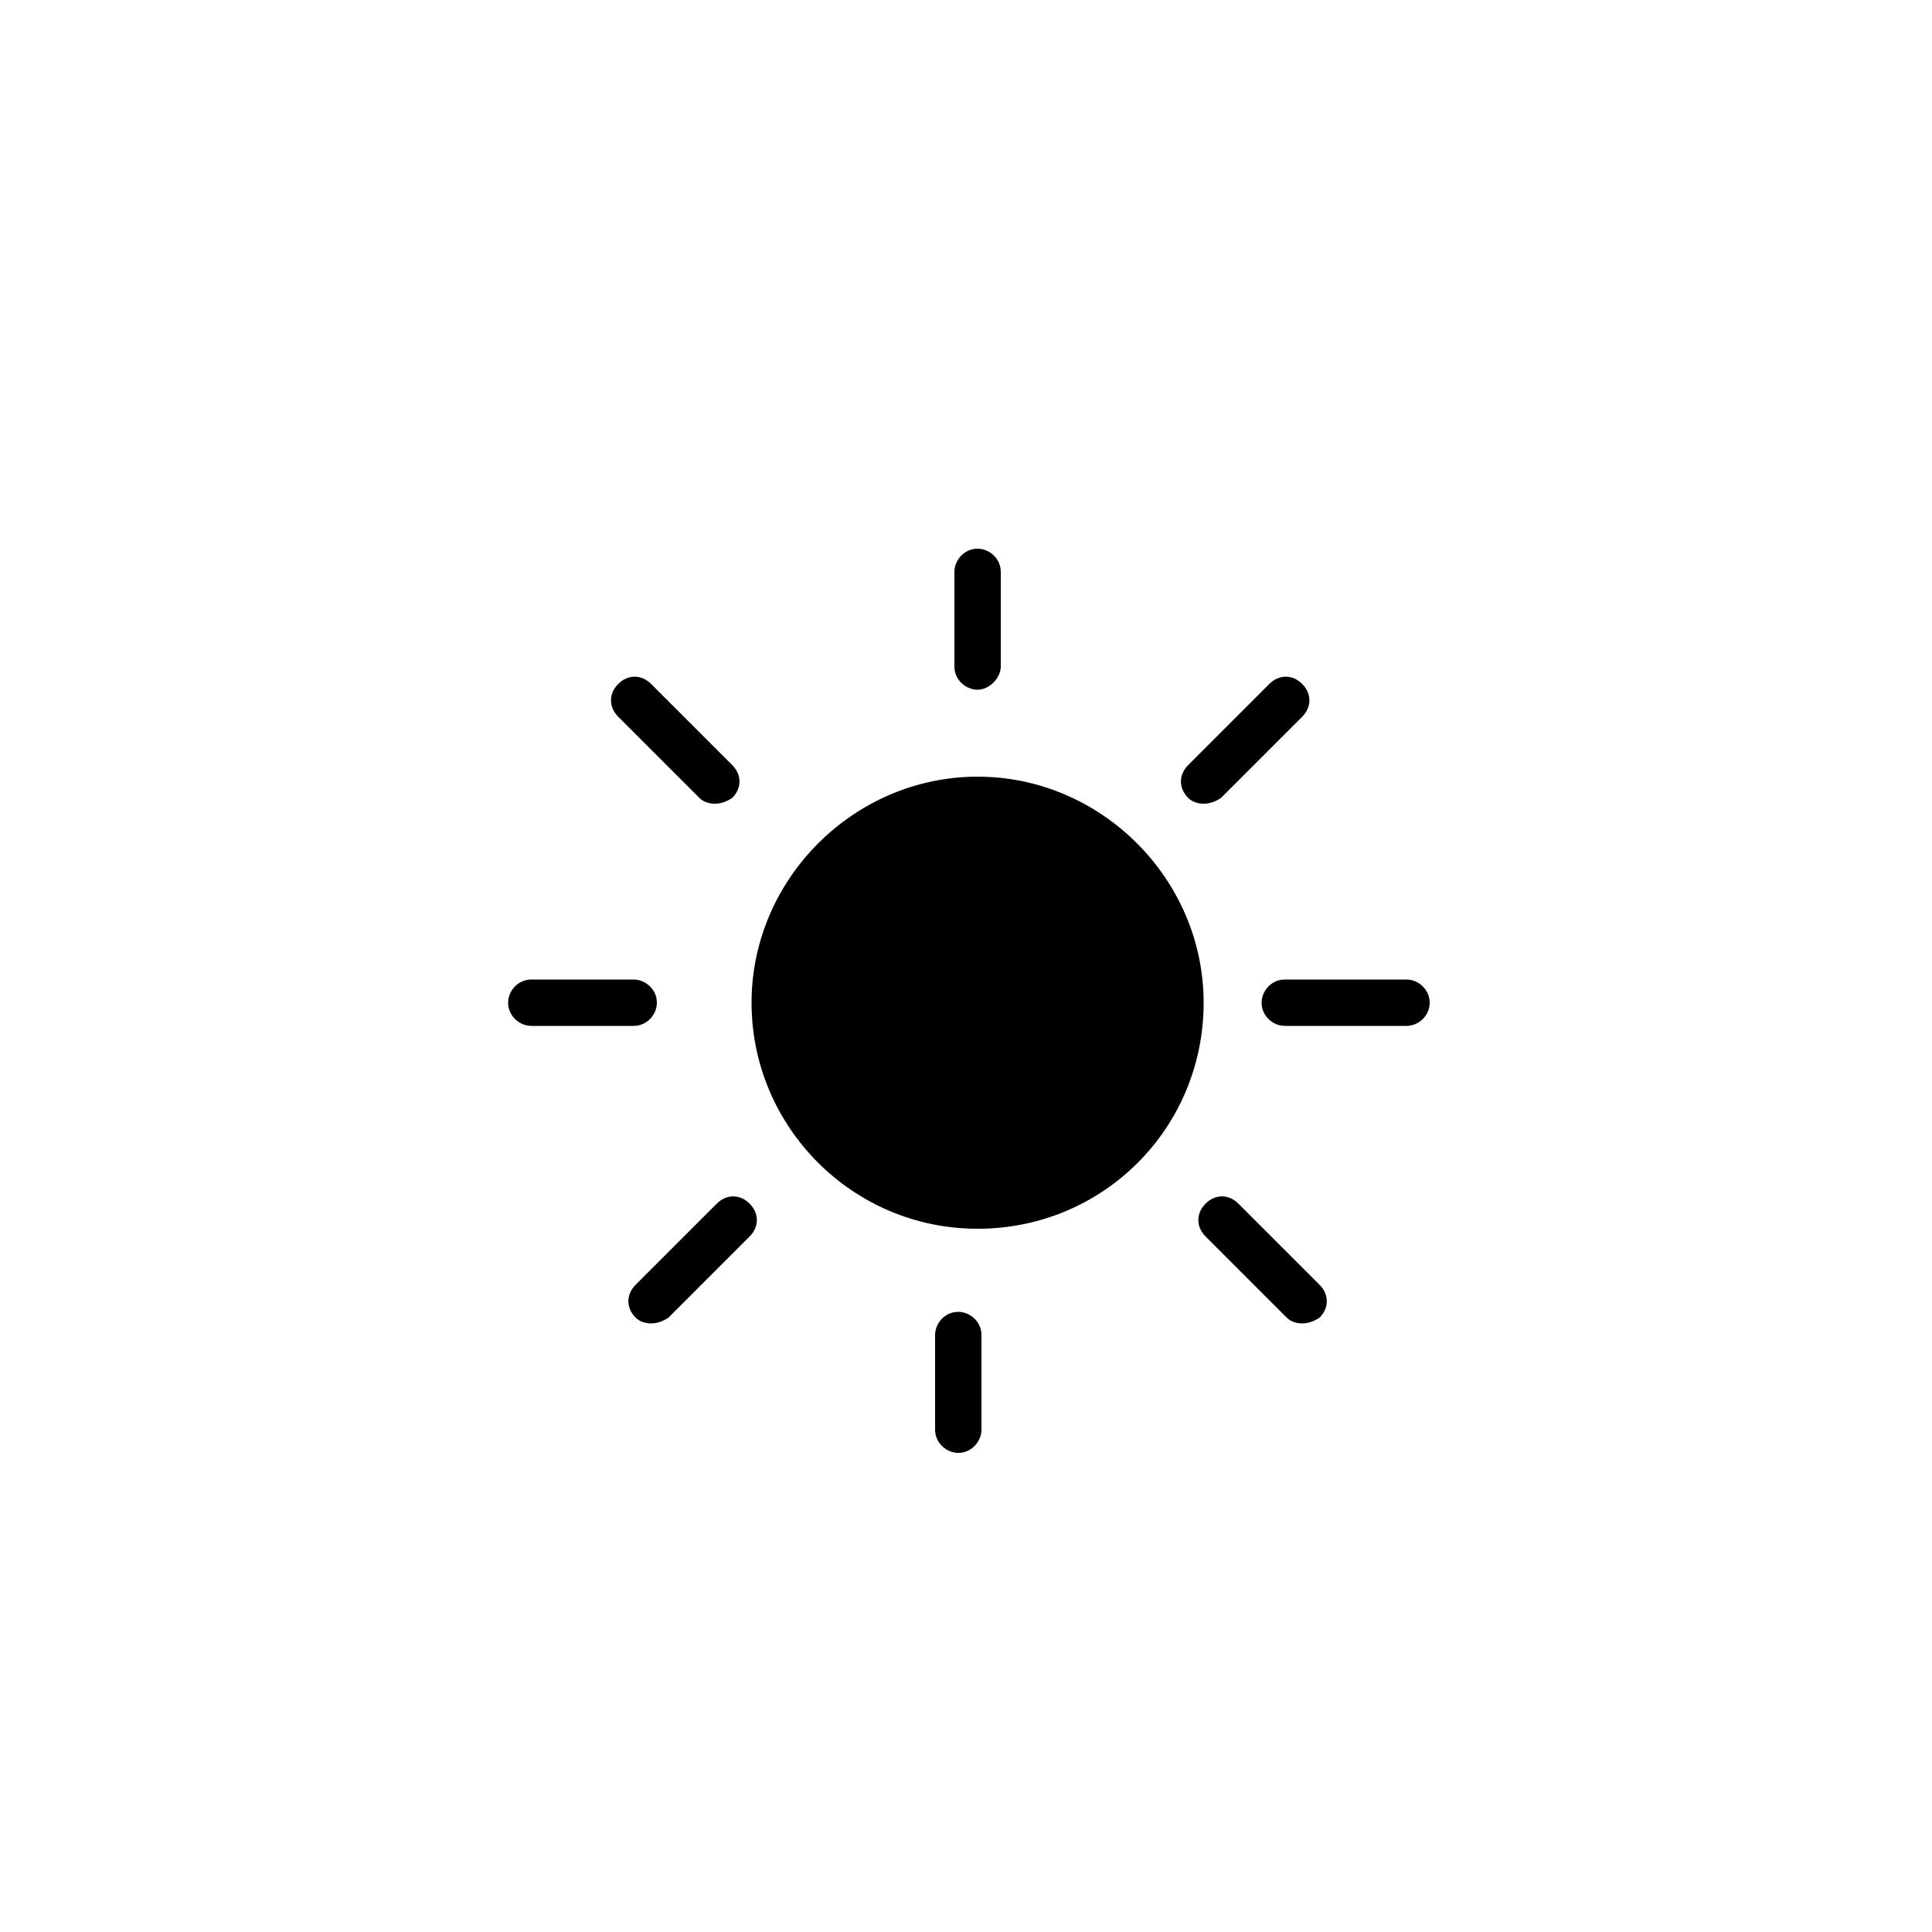 <?xml version="1.0" encoding="utf-8"?>
<!-- Generator: Adobe Illustrator 25.0.1, SVG Export Plug-In . SVG Version: 6.00 Build 0)  -->
<svg version="1.1" id="Layer_1" xmlns="http://www.w3.org/2000/svg" xmlns:xlink="http://www.w3.org/1999/xlink" x="0px" y="0px"
	 viewBox="0 0 100 100" style="enable-background:new 0 0 100 100;" xml:space="preserve">
<g>
	<g>
		<path d="M50.6,63.6c-6.5,0-11.7-5.3-11.7-11.7s5.3-11.7,11.7-11.7s11.7,5.3,11.7,11.7C62.3,58.4,57.1,63.6,50.6,63.6z"/>
	</g>
	<g>
		<path d="M50.6,35.7c-0.6,0-1.2-0.5-1.2-1.2v-4.9c0-0.6,0.5-1.2,1.2-1.2c0.6,0,1.2,0.5,1.2,1.2v4.9C51.8,35.1,51.2,35.7,50.6,35.7z
			"/>
	</g>
	<g>
		<path d="M62.3,41.6c-0.3,0-0.6-0.1-0.8-0.3c-0.5-0.5-0.5-1.2,0-1.7l4.2-4.2c0.5-0.5,1.2-0.5,1.7,0s0.5,1.2,0,1.7l-4.2,4.2
			C62.9,41.5,62.6,41.6,62.3,41.6z"/>
	</g>
	<g>
		<path d="M37,41.6c-0.3,0-0.6-0.1-0.8-0.3L32,37.1c-0.5-0.5-0.5-1.2,0-1.7s1.2-0.5,1.7,0l4.2,4.2c0.5,0.5,0.5,1.2,0,1.7
			C37.6,41.5,37.3,41.6,37,41.6z"/>
	</g>
	<g>
		<path d="M49.6,75.2c-0.6,0-1.2-0.5-1.2-1.2v-4.9c0-0.6,0.5-1.2,1.2-1.2c0.6,0,1.2,0.5,1.2,1.2V74C50.8,74.6,50.3,75.2,49.6,75.2z"
			/>
	</g>
	<g>
		<path d="M33.7,68.5c-0.3,0-0.6-0.1-0.8-0.3c-0.5-0.5-0.5-1.2,0-1.7l4.2-4.2c0.5-0.5,1.2-0.5,1.7,0s0.5,1.2,0,1.7l-4.2,4.2
			C34.3,68.4,34,68.5,33.7,68.5z"/>
	</g>
	<g>
		<path d="M67.4,68.5c-0.3,0-0.6-0.1-0.8-0.3L62.4,64c-0.5-0.5-0.5-1.2,0-1.7s1.2-0.5,1.7,0l4.2,4.2c0.5,0.5,0.5,1.2,0,1.7
			C68,68.4,67.7,68.5,67.4,68.5z"/>
	</g>
	<g>
		<path d="M32.8,53.1h-5.3c-0.6,0-1.2-0.5-1.2-1.2c0-0.6,0.5-1.2,1.2-1.2h5.3c0.6,0,1.2,0.5,1.2,1.2C34,52.5,33.5,53.1,32.8,53.1z"
			/>
	</g>
	<g>
		<path d="M72.8,53.1h-6.3c-0.6,0-1.2-0.5-1.2-1.2c0-0.6,0.5-1.2,1.2-1.2h6.3c0.6,0,1.2,0.5,1.2,1.2S73.4,53.1,72.8,53.1z"/>
	</g>
</g>
</svg>
